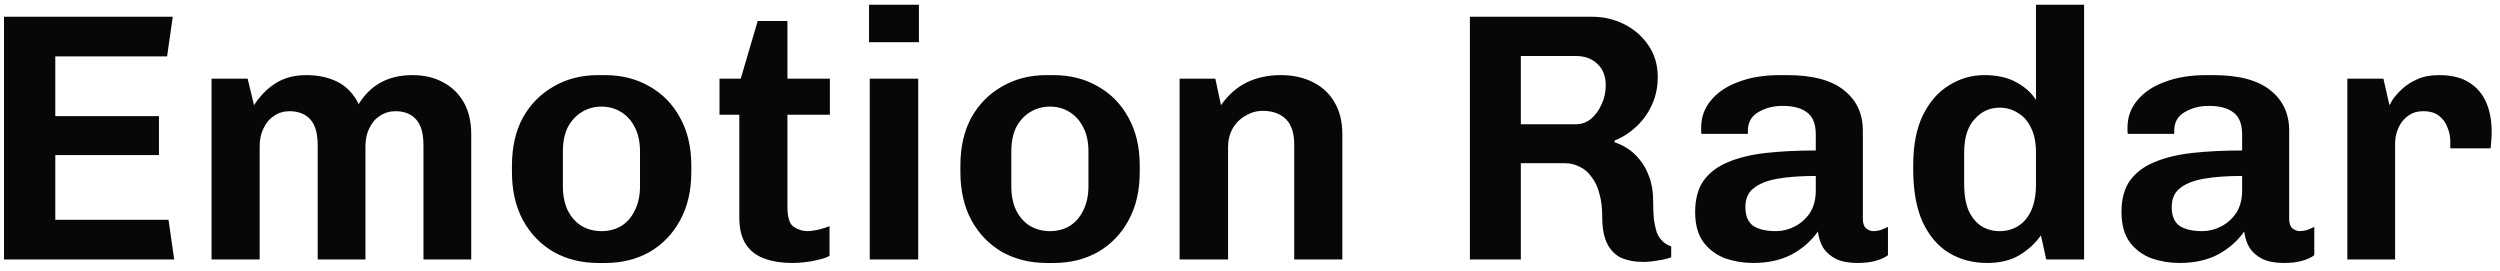 <svg width="212" height="23" viewBox="0 0 212 23" fill="none" xmlns="http://www.w3.org/2000/svg">
<path d="M0.34 22V1.42H14.65L14.17 4.78H4.69V9.85H13.48V13.15H4.69V18.64H14.29L14.77 22H0.34ZM17.94 22V6.67H21L21.54 8.92C22.06 8.12 22.67 7.5 23.37 7.06C24.09 6.6 24.96 6.37 25.98 6.37C26.98 6.37 27.86 6.56 28.62 6.94C29.38 7.32 29.98 7.95 30.42 8.83C30.9 8.03 31.52 7.42 32.28 7C33.04 6.58 33.94 6.37 34.98 6.37C35.96 6.37 36.82 6.57 37.56 6.97C38.32 7.37 38.91 7.94 39.33 8.68C39.75 9.42 39.96 10.32 39.96 11.38V22H35.91V12.31C35.91 11.31 35.7 10.58 35.28 10.12C34.86 9.66 34.28 9.43 33.54 9.43C33.06 9.43 32.62 9.56 32.22 9.82C31.84 10.06 31.54 10.41 31.32 10.87C31.1 11.31 30.99 11.82 30.99 12.4V22H26.94V12.31C26.94 11.31 26.73 10.58 26.31 10.12C25.89 9.66 25.3 9.43 24.54 9.43C24.06 9.43 23.63 9.56 23.25 9.82C22.87 10.06 22.57 10.41 22.35 10.87C22.13 11.31 22.02 11.82 22.02 12.4V22H17.94ZM50.733 22.3C49.333 22.3 48.073 21.99 46.953 21.37C45.853 20.73 44.983 19.83 44.343 18.67C43.723 17.51 43.413 16.15 43.413 14.59V14.05C43.413 12.47 43.723 11.11 44.343 9.97C44.983 8.83 45.853 7.95 46.953 7.33C48.053 6.69 49.303 6.37 50.703 6.37H51.303C52.723 6.37 53.983 6.69 55.083 7.33C56.183 7.95 57.043 8.83 57.663 9.97C58.303 11.11 58.623 12.47 58.623 14.05V14.59C58.623 16.17 58.303 17.54 57.663 18.7C57.043 19.84 56.183 20.73 55.083 21.37C53.983 21.99 52.733 22.3 51.333 22.3H50.733ZM51.003 19.6C51.623 19.6 52.173 19.46 52.653 19.18C53.153 18.88 53.543 18.44 53.823 17.86C54.123 17.28 54.273 16.59 54.273 15.79V12.85C54.273 12.03 54.123 11.34 53.823 10.78C53.543 10.22 53.153 9.79 52.653 9.49C52.173 9.19 51.623 9.04 51.003 9.04C50.403 9.04 49.853 9.19 49.353 9.49C48.853 9.79 48.453 10.22 48.153 10.78C47.873 11.34 47.733 12.03 47.733 12.85V15.79C47.733 16.59 47.873 17.28 48.153 17.86C48.453 18.44 48.853 18.88 49.353 19.18C49.853 19.46 50.403 19.6 51.003 19.6ZM67.164 22.3C66.304 22.3 65.534 22.18 64.854 21.94C64.174 21.7 63.644 21.3 63.264 20.74C62.884 20.16 62.694 19.4 62.694 18.46V9.73H61.014V6.67H62.814L64.254 1.78H66.774V6.67H70.374V9.73H66.774V17.56C66.774 18.44 66.954 19 67.314 19.24C67.674 19.48 68.064 19.6 68.484 19.6C68.704 19.6 69.004 19.56 69.384 19.48C69.784 19.38 70.104 19.28 70.344 19.18V21.7C70.084 21.84 69.764 21.95 69.384 22.03C69.004 22.13 68.614 22.2 68.214 22.24C67.834 22.28 67.484 22.3 67.164 22.3ZM73.754 22V6.67H77.865V22H73.754ZM73.695 3.58V0.4H77.924V3.58H73.695ZM88.76 22.3C87.361 22.3 86.1 21.99 84.981 21.37C83.88 20.73 83.01 19.83 82.371 18.67C81.751 17.51 81.441 16.15 81.441 14.59V14.05C81.441 12.47 81.751 11.11 82.371 9.97C83.01 8.83 83.88 7.95 84.981 7.33C86.081 6.69 87.331 6.37 88.731 6.37H89.331C90.751 6.37 92.01 6.69 93.111 7.33C94.21 7.95 95.07 8.83 95.691 9.97C96.331 11.11 96.65 12.47 96.65 14.05V14.59C96.65 16.17 96.331 17.54 95.691 18.7C95.07 19.84 94.21 20.73 93.111 21.37C92.01 21.99 90.76 22.3 89.361 22.3H88.76ZM89.031 19.6C89.65 19.6 90.201 19.46 90.68 19.18C91.18 18.88 91.57 18.44 91.85 17.86C92.15 17.28 92.3 16.59 92.3 15.79V12.85C92.3 12.03 92.15 11.34 91.85 10.78C91.57 10.22 91.18 9.79 90.68 9.49C90.201 9.19 89.65 9.04 89.031 9.04C88.43 9.04 87.88 9.19 87.38 9.49C86.88 9.79 86.481 10.22 86.18 10.78C85.9 11.34 85.76 12.03 85.76 12.85V15.79C85.76 16.59 85.9 17.28 86.18 17.86C86.481 18.44 86.88 18.88 87.38 19.18C87.88 19.46 88.43 19.6 89.031 19.6ZM100.03 22V6.67H103.06L103.54 8.92C104.14 8.06 104.86 7.42 105.7 7C106.56 6.58 107.53 6.37 108.61 6.37C109.65 6.37 110.56 6.57 111.34 6.97C112.14 7.37 112.75 7.94 113.17 8.68C113.61 9.42 113.83 10.32 113.83 11.38V22H109.75V12.25C109.75 11.27 109.51 10.55 109.03 10.09C108.55 9.63 107.9 9.4 107.08 9.4C106.56 9.4 106.07 9.54 105.61 9.82C105.15 10.08 104.79 10.44 104.53 10.9C104.27 11.36 104.14 11.88 104.14 12.46V22H100.03ZM139.317 22.21C138.637 22.21 138.037 22.1 137.517 21.88C137.017 21.66 136.617 21.27 136.317 20.71C136.017 20.15 135.867 19.36 135.867 18.34C135.867 17.6 135.787 16.96 135.627 16.42C135.487 15.86 135.267 15.39 134.967 15.01C134.687 14.61 134.347 14.32 133.947 14.14C133.567 13.94 133.147 13.84 132.687 13.84H128.967V22H124.647V1.42H134.997C135.977 1.42 136.887 1.63 137.727 2.05C138.567 2.47 139.247 3.06 139.767 3.82C140.307 4.58 140.577 5.49 140.577 6.55C140.577 7.41 140.407 8.2 140.067 8.92C139.747 9.62 139.307 10.23 138.747 10.75C138.187 11.27 137.577 11.66 136.917 11.92V12.07C137.257 12.17 137.617 12.34 137.997 12.58C138.377 12.82 138.727 13.14 139.047 13.54C139.387 13.94 139.657 14.43 139.857 15.01C140.077 15.59 140.187 16.27 140.187 17.05C140.187 17.63 140.207 18.14 140.247 18.58C140.307 19 140.387 19.37 140.487 19.69C140.607 19.99 140.767 20.24 140.967 20.44C141.167 20.64 141.417 20.79 141.717 20.89V21.82C141.397 21.94 141.017 22.03 140.577 22.09C140.157 22.17 139.737 22.21 139.317 22.21ZM128.967 10.54H133.617C134.097 10.54 134.527 10.39 134.907 10.09C135.287 9.77 135.587 9.36 135.807 8.86C136.047 8.36 136.167 7.82 136.167 7.24C136.167 6.46 135.927 5.85 135.447 5.41C134.987 4.97 134.387 4.75 133.647 4.75H128.967V10.54ZM148.669 22.3C147.849 22.3 147.059 22.17 146.299 21.91C145.559 21.63 144.949 21.18 144.469 20.56C143.989 19.92 143.749 19.06 143.749 17.98C143.749 16.88 143.989 15.99 144.469 15.31C144.969 14.63 145.659 14.11 146.539 13.75C147.439 13.37 148.509 13.11 149.749 12.97C151.009 12.83 152.419 12.76 153.979 12.76V11.41C153.979 10.53 153.739 9.91 153.259 9.55C152.779 9.17 152.079 8.98 151.159 8.98C150.379 8.98 149.689 9.16 149.089 9.52C148.509 9.86 148.219 10.39 148.219 11.11V11.35H144.289C144.269 11.29 144.259 11.21 144.259 11.11C144.259 10.99 144.259 10.89 144.259 10.81C144.259 9.93 144.539 9.16 145.099 8.5C145.659 7.82 146.439 7.3 147.439 6.94C148.439 6.56 149.599 6.37 150.919 6.37H151.549C153.709 6.37 155.319 6.8 156.379 7.66C157.439 8.5 157.969 9.64 157.969 11.08V18.55C157.969 18.93 158.059 19.2 158.239 19.36C158.439 19.52 158.649 19.6 158.869 19.6C159.049 19.6 159.249 19.57 159.469 19.51C159.689 19.43 159.899 19.34 160.099 19.24V21.64C159.839 21.84 159.489 22 159.049 22.12C158.629 22.24 158.119 22.3 157.519 22.3C156.799 22.3 156.199 22.19 155.719 21.97C155.239 21.73 154.869 21.41 154.609 21.01C154.369 20.61 154.219 20.15 154.159 19.63C153.599 20.43 152.859 21.08 151.939 21.58C151.019 22.06 149.929 22.3 148.669 22.3ZM150.589 19.6C151.149 19.6 151.679 19.47 152.179 19.21C152.699 18.95 153.129 18.57 153.469 18.07C153.809 17.55 153.979 16.91 153.979 16.15V14.92C152.699 14.92 151.609 15 150.709 15.16C149.829 15.32 149.159 15.59 148.699 15.97C148.239 16.33 148.009 16.86 148.009 17.56C148.009 18.3 148.229 18.83 148.669 19.15C149.129 19.45 149.769 19.6 150.589 19.6ZM168.511 22.3C167.311 22.3 166.241 22.02 165.301 21.46C164.361 20.9 163.611 20.03 163.051 18.85C162.511 17.67 162.241 16.17 162.241 14.35V14.02C162.241 12.32 162.511 10.91 163.051 9.79C163.611 8.65 164.351 7.8 165.271 7.24C166.191 6.66 167.191 6.37 168.271 6.37C169.351 6.37 170.251 6.57 170.971 6.97C171.711 7.37 172.271 7.87 172.651 8.47V0.4H176.731V22H173.521L173.071 19.96C172.591 20.64 171.981 21.2 171.241 21.64C170.501 22.08 169.591 22.3 168.511 22.3ZM169.561 19.6C170.141 19.6 170.661 19.46 171.121 19.18C171.581 18.9 171.951 18.47 172.231 17.89C172.511 17.29 172.651 16.53 172.651 15.61V12.94C172.651 12.1 172.511 11.4 172.231 10.84C171.971 10.28 171.601 9.86 171.121 9.58C170.661 9.28 170.141 9.13 169.561 9.13C168.721 9.13 168.011 9.46 167.431 10.12C166.851 10.76 166.561 11.7 166.561 12.94V15.61C166.561 16.53 166.691 17.29 166.951 17.89C167.231 18.47 167.591 18.9 168.031 19.18C168.491 19.46 169.001 19.6 169.561 19.6ZM184.822 22.3C184.002 22.3 183.212 22.17 182.452 21.91C181.712 21.63 181.102 21.18 180.622 20.56C180.142 19.92 179.902 19.06 179.902 17.98C179.902 16.88 180.142 15.99 180.622 15.31C181.122 14.63 181.812 14.11 182.692 13.75C183.592 13.37 184.662 13.11 185.902 12.97C187.162 12.83 188.572 12.76 190.132 12.76V11.41C190.132 10.53 189.892 9.91 189.412 9.55C188.932 9.17 188.232 8.98 187.312 8.98C186.532 8.98 185.842 9.16 185.242 9.52C184.662 9.86 184.372 10.39 184.372 11.11V11.35H180.442C180.422 11.29 180.412 11.21 180.412 11.11C180.412 10.99 180.412 10.89 180.412 10.81C180.412 9.93 180.692 9.16 181.252 8.5C181.812 7.82 182.592 7.3 183.592 6.94C184.592 6.56 185.752 6.37 187.072 6.37H187.702C189.862 6.37 191.472 6.8 192.532 7.66C193.592 8.5 194.122 9.64 194.122 11.08V18.55C194.122 18.93 194.212 19.2 194.392 19.36C194.592 19.52 194.802 19.6 195.022 19.6C195.202 19.6 195.402 19.57 195.622 19.51C195.842 19.43 196.052 19.34 196.252 19.24V21.64C195.992 21.84 195.642 22 195.202 22.12C194.782 22.24 194.272 22.3 193.672 22.3C192.952 22.3 192.352 22.19 191.872 21.97C191.392 21.73 191.022 21.41 190.762 21.01C190.522 20.61 190.372 20.15 190.312 19.63C189.752 20.43 189.012 21.08 188.092 21.58C187.172 22.06 186.082 22.3 184.822 22.3ZM186.742 19.6C187.302 19.6 187.832 19.47 188.332 19.21C188.852 18.95 189.282 18.57 189.622 18.07C189.962 17.55 190.132 16.91 190.132 16.15V14.92C188.852 14.92 187.762 15 186.862 15.16C185.982 15.32 185.312 15.59 184.852 15.97C184.392 16.33 184.162 16.86 184.162 17.56C184.162 18.3 184.382 18.83 184.822 19.15C185.282 19.45 185.922 19.6 186.742 19.6ZM199.054 22V6.67H202.114L202.624 8.92C202.664 8.84 202.764 8.67 202.924 8.41C203.104 8.15 203.364 7.86 203.704 7.54C204.044 7.22 204.464 6.95 204.964 6.73C205.484 6.49 206.104 6.37 206.824 6.37C207.864 6.37 208.704 6.57 209.344 6.97C210.004 7.37 210.494 7.93 210.814 8.65C211.134 9.37 211.294 10.21 211.294 11.17C211.294 11.39 211.284 11.63 211.264 11.89C211.244 12.15 211.224 12.38 211.204 12.58H207.784V11.95C207.784 11.57 207.704 11.19 207.544 10.81C207.404 10.41 207.164 10.08 206.824 9.82C206.504 9.56 206.054 9.43 205.474 9.43C205.054 9.43 204.694 9.52 204.394 9.7C204.094 9.88 203.844 10.11 203.644 10.39C203.464 10.65 203.324 10.95 203.224 11.29C203.144 11.61 203.104 11.91 203.104 12.19V22H199.054Z" fill="#070707"/>
</svg>
